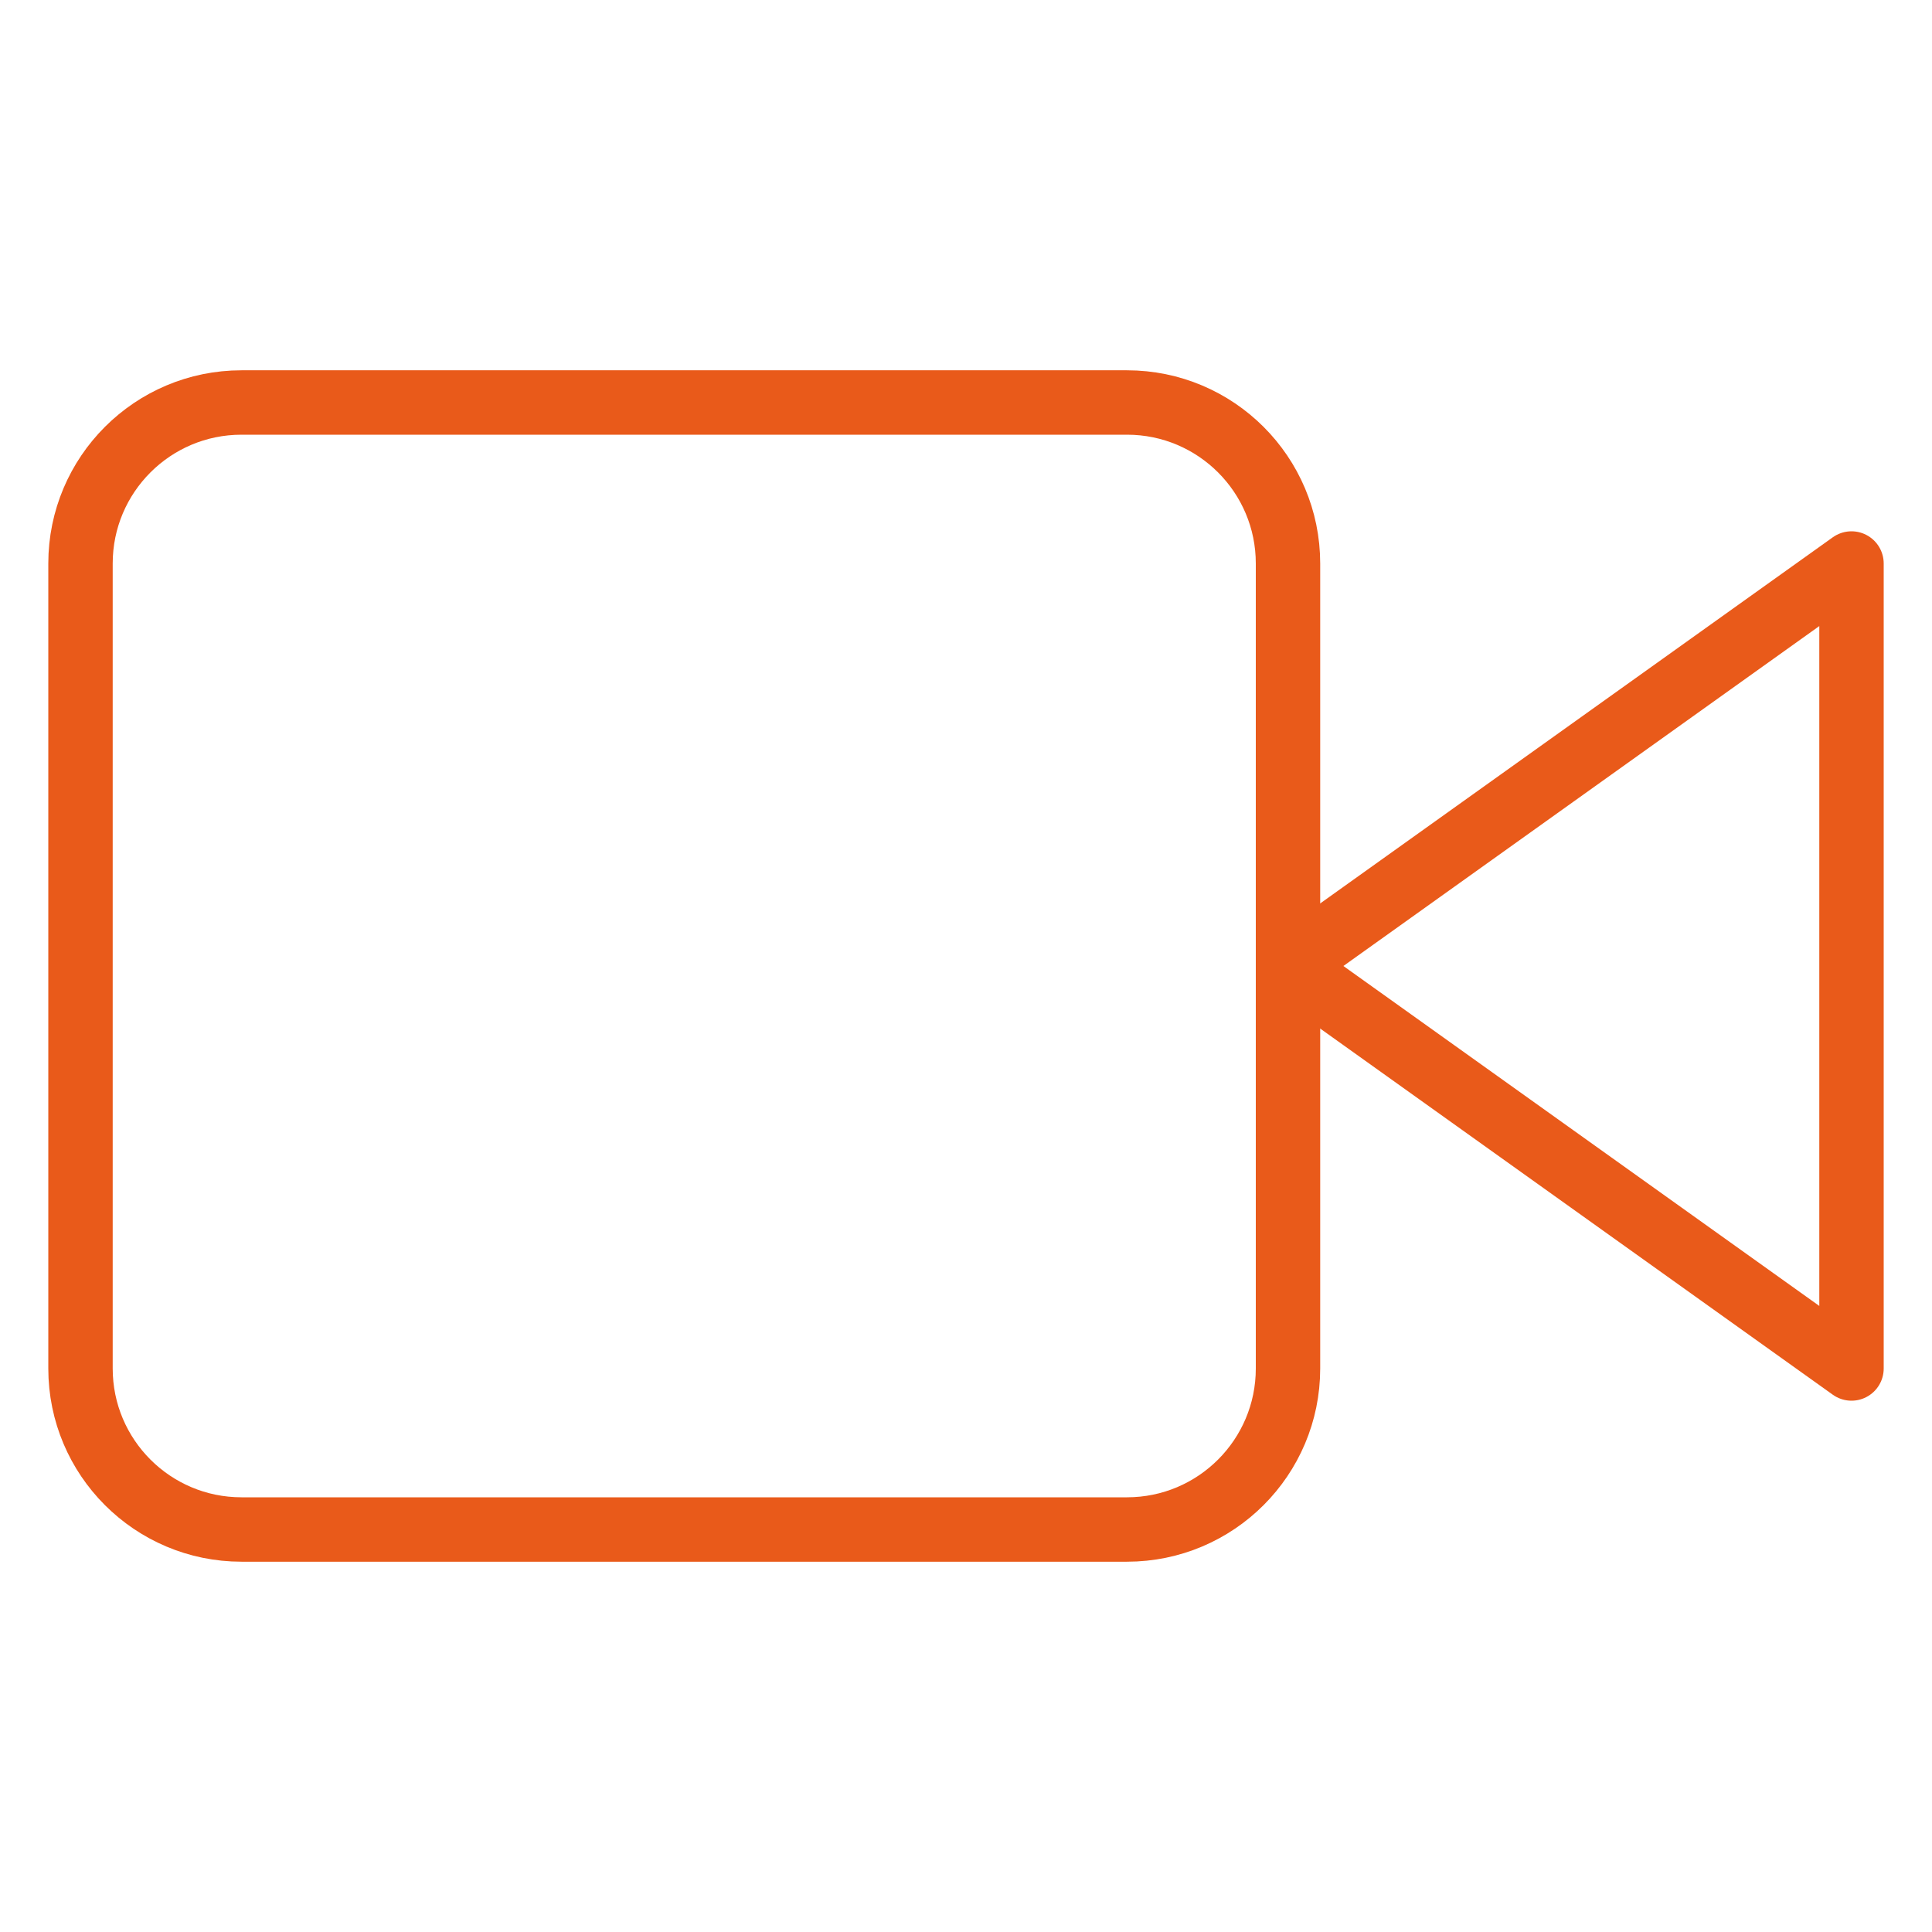 <svg width="60" height="60" viewBox="0 0 60 60" fill="none" xmlns="http://www.w3.org/2000/svg">
<path d="M57.5 17.5L40 30L57.5 42.5V17.5Z" stroke="#E95A1A" stroke-width="2" stroke-linecap="round" stroke-linejoin="round"/>
<path d="M35 12.5H7.5C4.739 12.5 2.5 14.739 2.5 17.5V42.5C2.5 45.261 4.739 47.5 7.5 47.5H35C37.761 47.5 40 45.261 40 42.5V17.5C40 14.739 37.761 12.5 35 12.5Z" stroke="#E95A1A" stroke-width="2" stroke-linecap="round" stroke-linejoin="round"/>
</svg>
